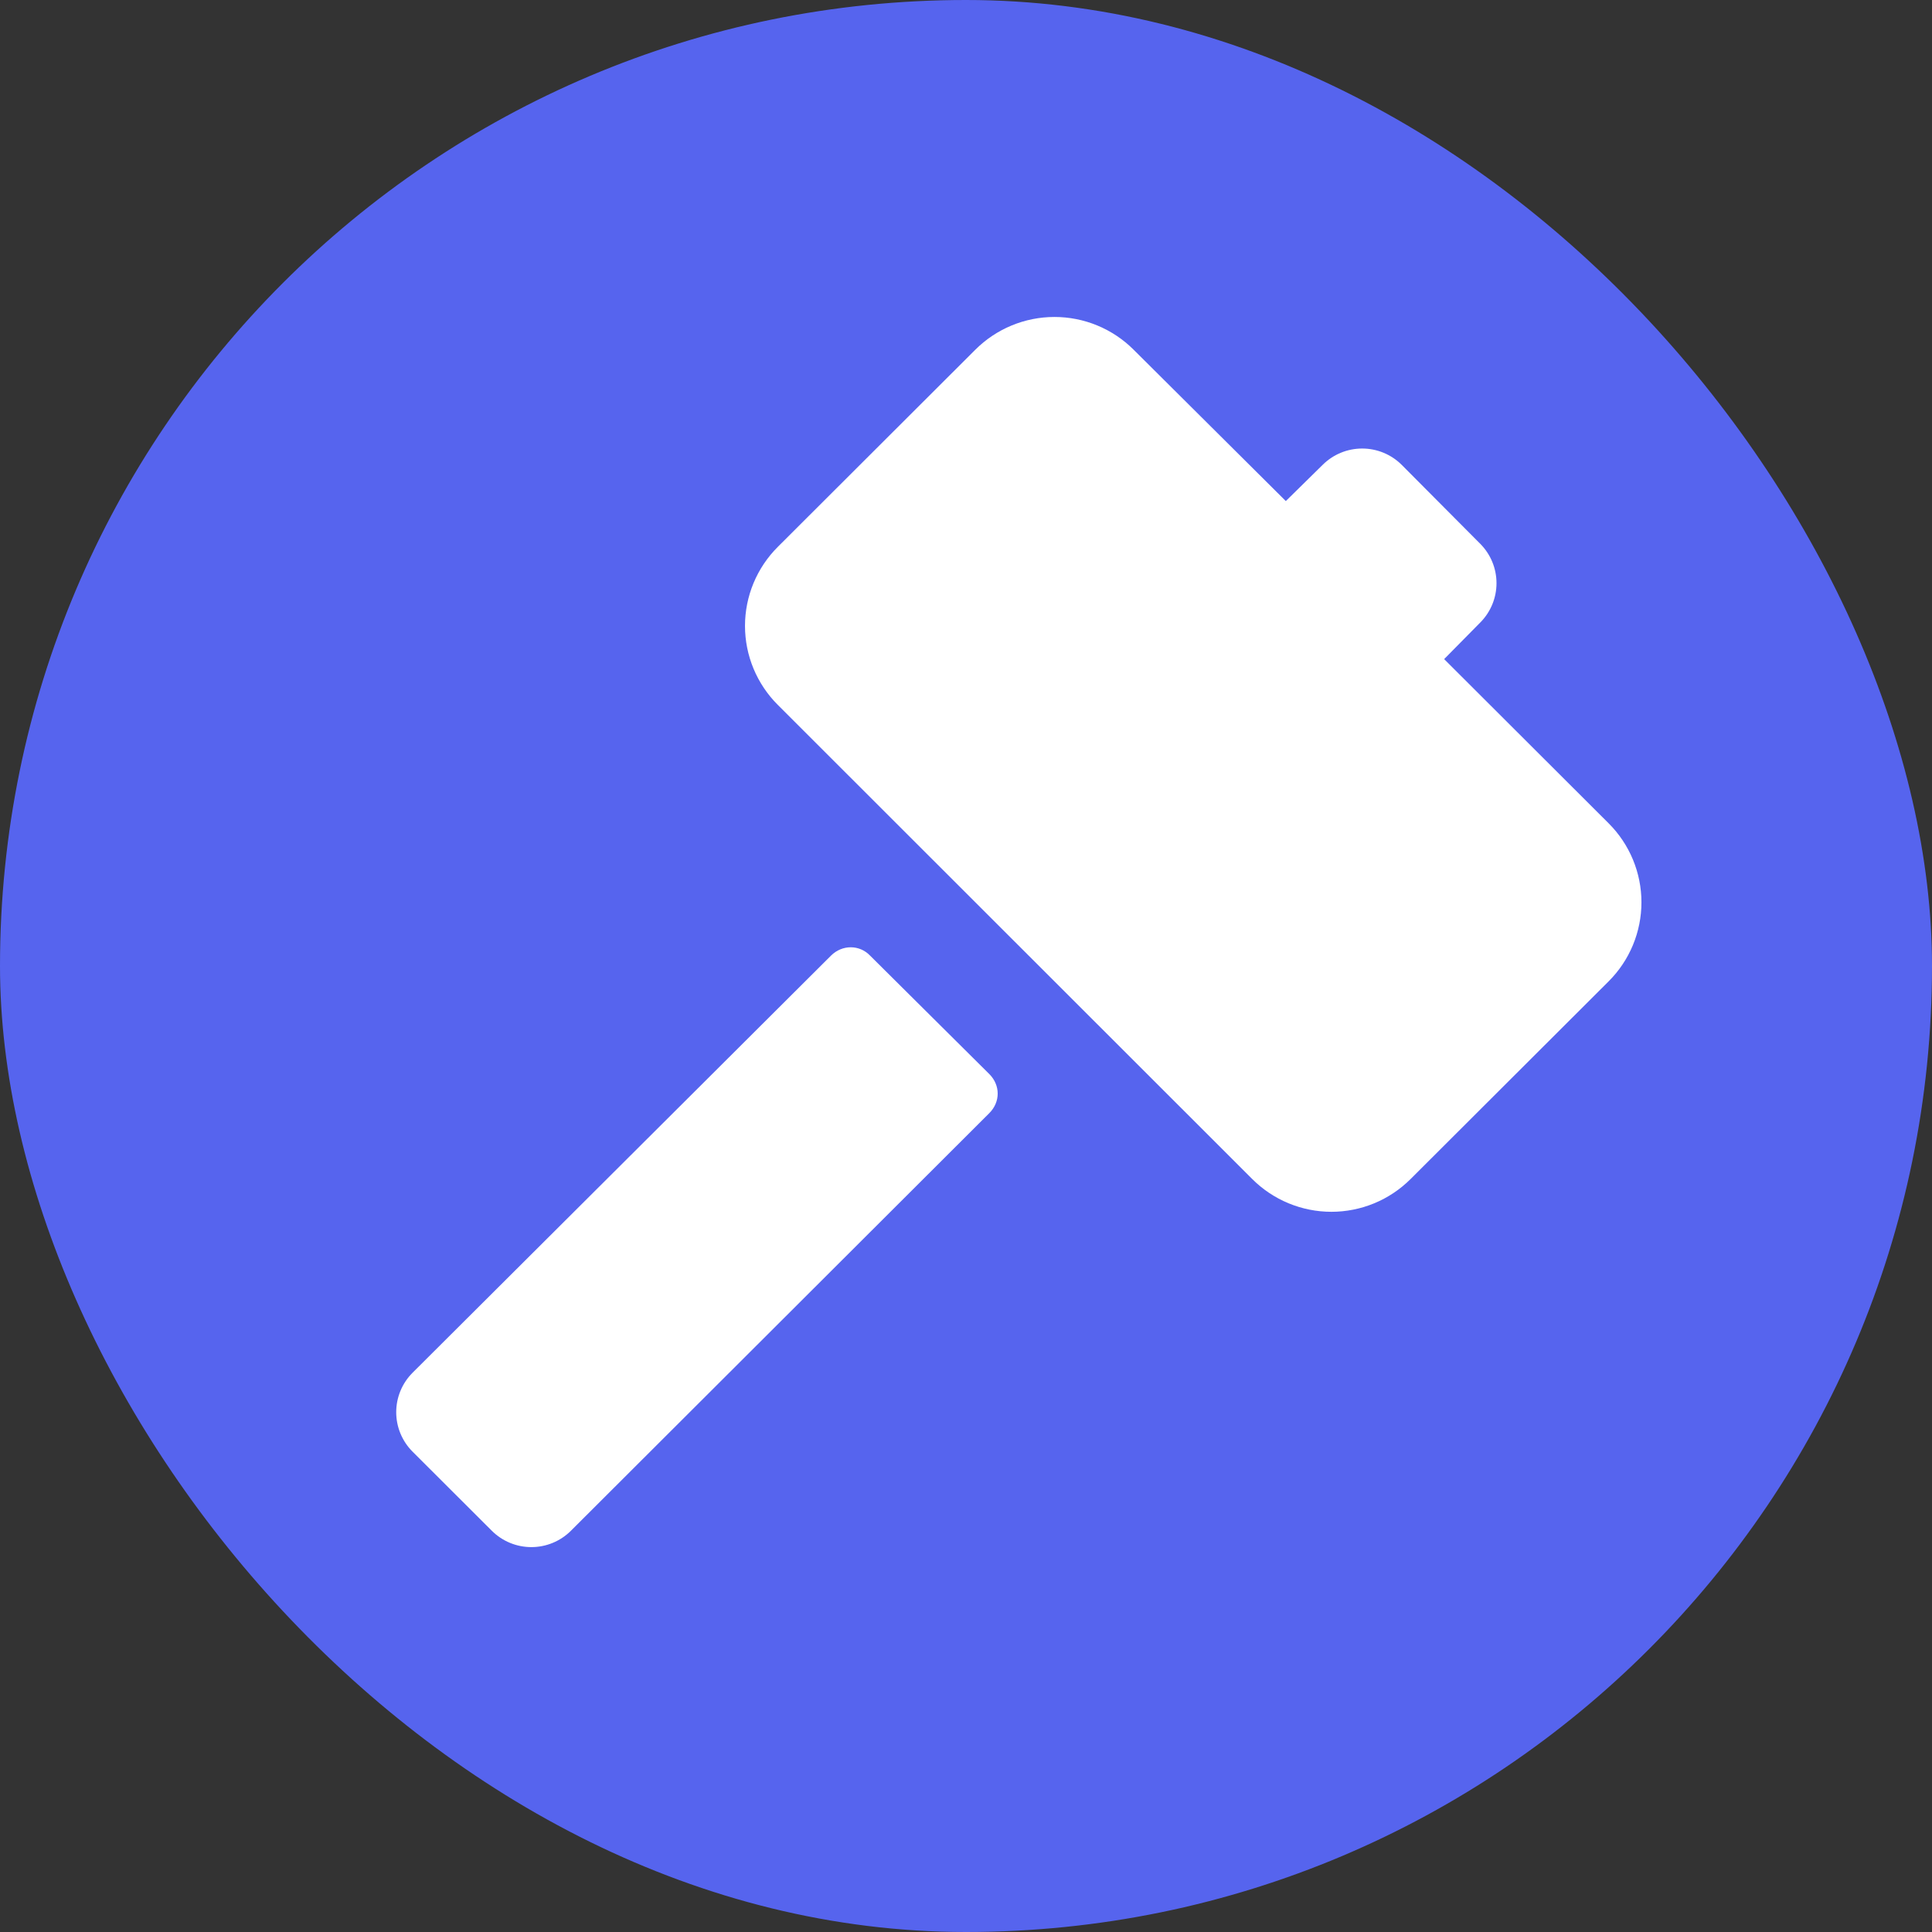 <svg width="512" height="512" viewBox="0 0 512 512" fill="none" xmlns="http://www.w3.org/2000/svg">
    <rect x="0" y="0" width="512" height="512" fill="#333333" stroke="none"/>
    <rect width="512" height="512" rx="256" fill="#5664EE" />
    <path
        d="M109.311 384.681C106.55 381.908 105 378.157 105 374.247C105 370.337 106.55 366.586 109.311 363.813L220.214 253.259C223.179 250.299 227.776 250.299 230.593 253.259L262.173 284.634C265.139 287.594 265.139 292.034 262.173 294.994L151.271 405.696C148.493 408.453 144.735 410 140.818 410C136.901 410 133.143 408.453 130.365 405.696L109.311 384.681ZM206.129 186.808L331.858 312.458C334.612 315.21 337.882 317.393 341.482 318.883C345.082 320.372 348.941 321.139 352.838 321.139C356.734 321.139 360.593 320.372 364.193 318.883C367.793 317.393 371.063 315.21 373.817 312.458L426.303 260.067C429.06 257.318 431.247 254.053 432.74 250.46C434.232 246.866 435 243.015 435 239.125C435 235.235 434.232 231.383 432.74 227.79C431.247 224.197 429.06 220.932 426.303 218.183L382.713 174.672L392.35 164.904C395.067 162.138 396.589 158.418 396.589 154.544C396.589 150.67 395.067 146.951 392.35 144.184L371.445 123.169C368.667 120.412 364.909 118.865 360.992 118.865C357.075 118.865 353.317 120.412 350.539 123.169L340.754 132.789L300.426 92.681C297.672 89.929 294.401 87.746 290.802 86.256C287.202 84.767 283.343 84 279.446 84C275.549 84 271.691 84.767 268.091 86.256C264.491 87.746 261.221 89.929 258.467 92.681L206.129 144.924C203.372 147.673 201.185 150.938 199.692 154.531C198.2 158.124 197.432 161.976 197.432 165.866C197.432 169.756 198.2 173.608 199.692 177.201C201.185 180.794 203.372 184.059 206.129 186.808Z"
        fill="white" />
</svg>